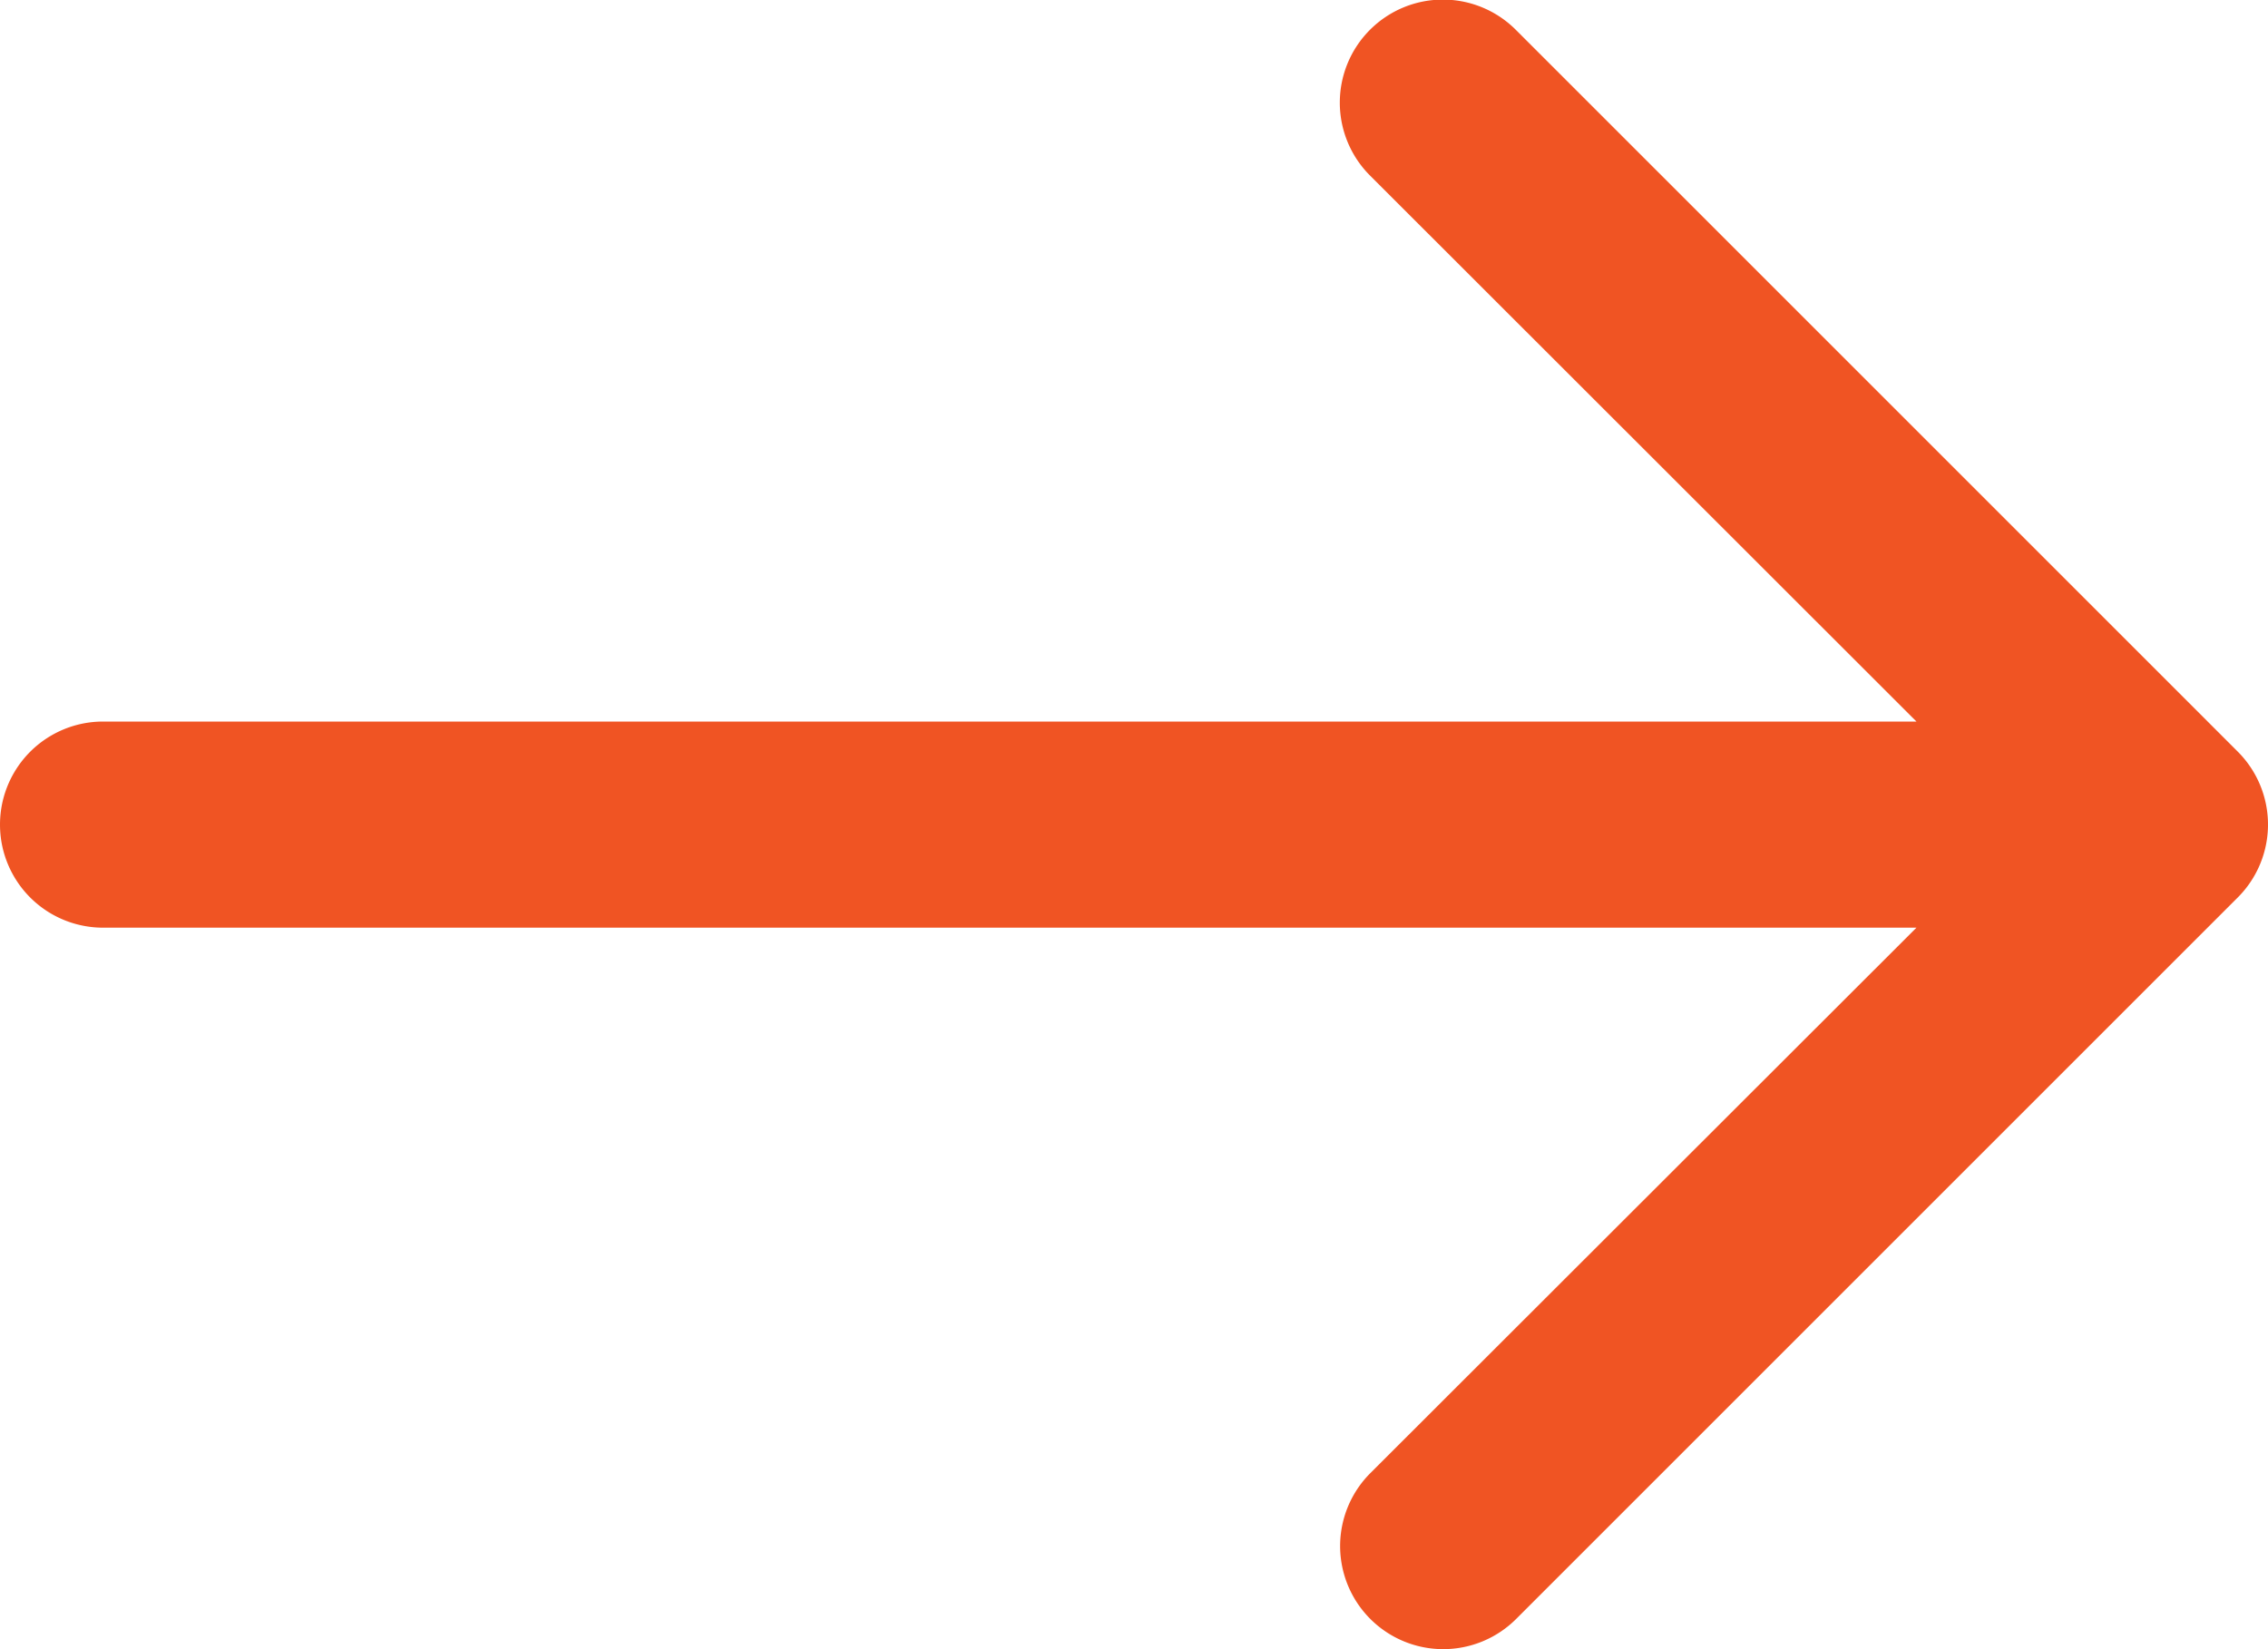 <svg xmlns="http://www.w3.org/2000/svg" width="20" height="14.545" viewBox="0 0 20 14.545">
  <g id="svgexport-18_1_" data-name="svgexport-18 (1)" transform="translate(0 0)">
    <path id="Path_29644" data-name="Path 29644" d="M1.909,10.364H17.9L13.085,5.552A.909.909,0,1,1,14.37,4.266l6.364,6.364a.909.909,0,0,1,0,1.285L14.37,18.279a.909.909,0,1,1-1.286-1.286L17.9,12.182H1.909a.909.909,0,1,1,0-1.818Z" transform="translate(-1 -4)" fill="#f05423"/>
  </g>
</svg>
